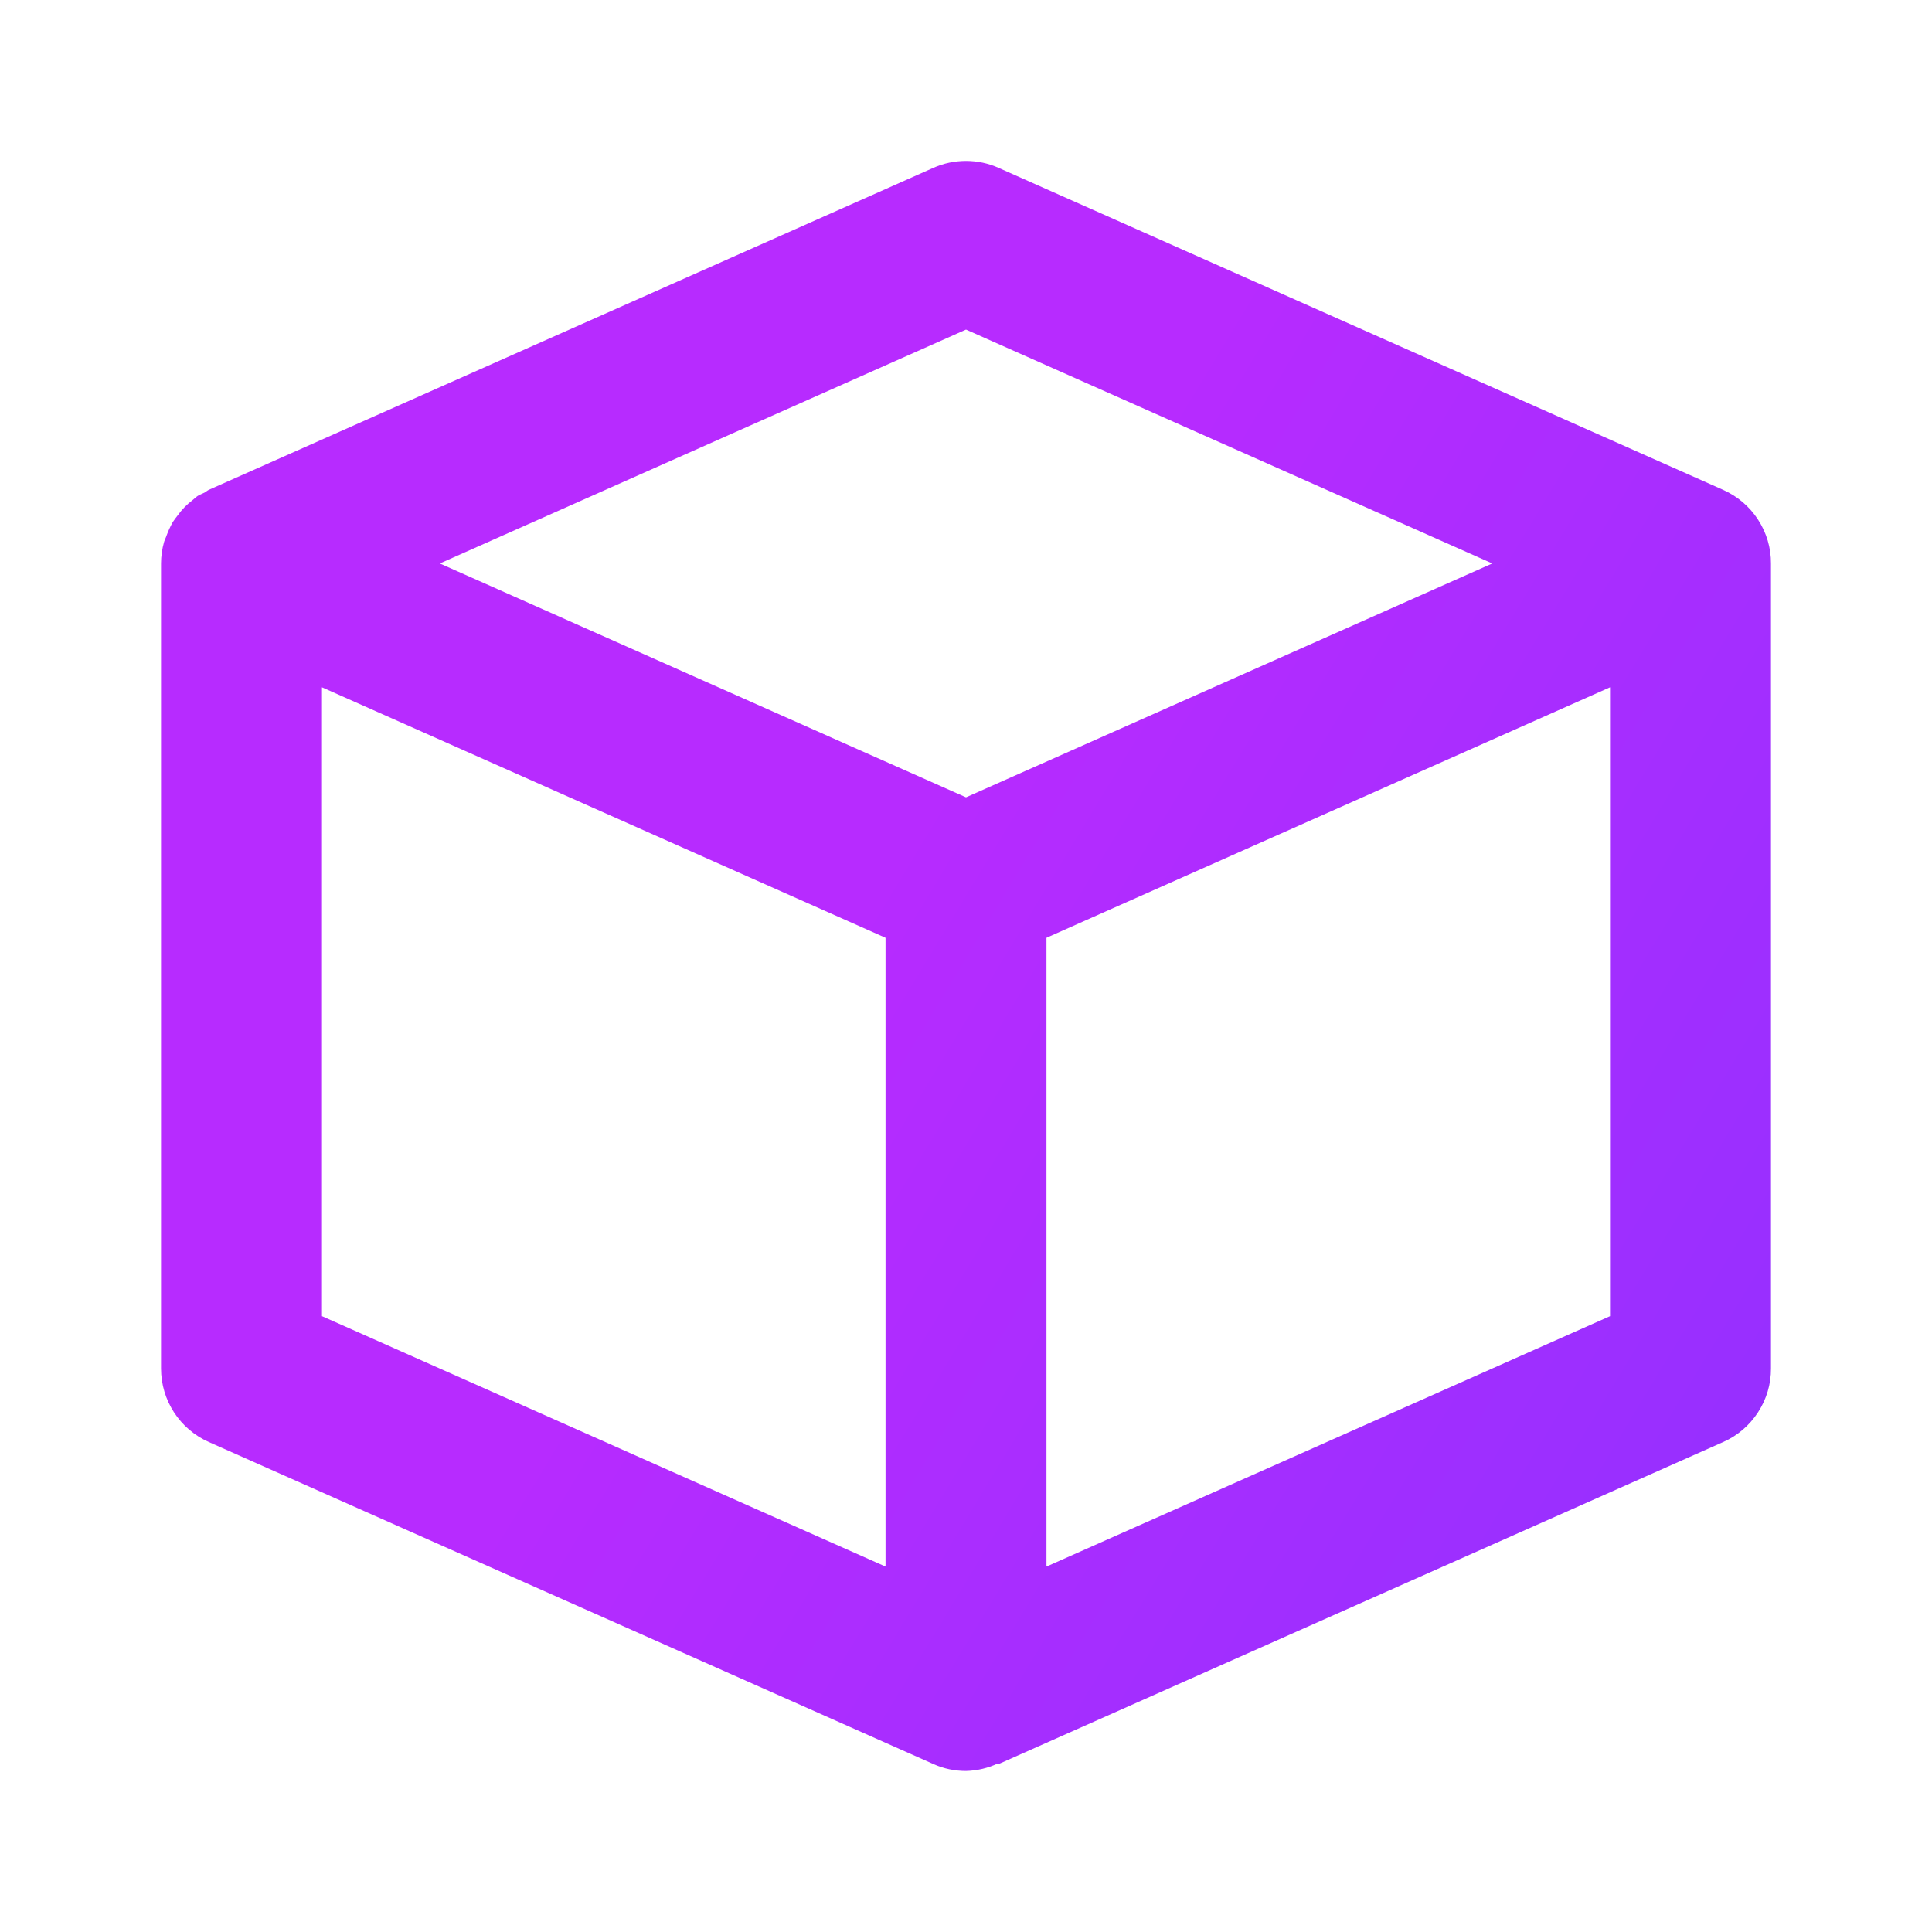 <?xml version="1.0" encoding="UTF-8"?> <svg xmlns="http://www.w3.org/2000/svg" width="20" height="20" viewBox="0 0 20 20" fill="none"> <path d="M17.838 5.071L10.338 1.738C10.232 1.69 10.116 1.666 10 1.666C9.883 1.666 9.768 1.69 9.661 1.738L2.161 5.071C2.144 5.079 2.133 5.091 2.116 5.1C2.093 5.112 2.068 5.12 2.046 5.134C2.028 5.146 2.013 5.162 1.996 5.175C1.935 5.221 1.882 5.275 1.838 5.337C1.821 5.36 1.803 5.381 1.788 5.405C1.764 5.449 1.742 5.495 1.725 5.542C1.718 5.565 1.706 5.585 1.699 5.608C1.678 5.681 1.667 5.757 1.667 5.833V14.166C1.667 14.496 1.86 14.794 2.162 14.928L9.662 18.261C9.77 18.31 9.885 18.333 10 18.333C10.116 18.33 10.23 18.303 10.335 18.253L10.338 18.261L17.838 14.928C17.986 14.863 18.111 14.756 18.199 14.62C18.287 14.485 18.334 14.328 18.333 14.166V5.833C18.334 5.672 18.287 5.514 18.199 5.379C18.111 5.243 17.986 5.137 17.838 5.071ZM10 3.412L15.448 5.833L10 8.254L8.91 7.77L4.553 5.833L10 3.412ZM3.333 13.625V7.115L9.167 9.708V16.217L3.333 13.625ZM10.833 16.217V9.708L16.667 7.115V13.625L10.833 16.217Z" fill="url(#paint0_linear_123_299)"></path> <defs> <linearGradient id="paint0_linear_123_299" x1="9.96" y1="7.727" x2="25.965" y2="17.414" gradientUnits="userSpaceOnUse"> <stop stop-color="#B72BFF"></stop> <stop offset="1" stop-color="#7F33FF"></stop> </linearGradient> </defs> </svg> 